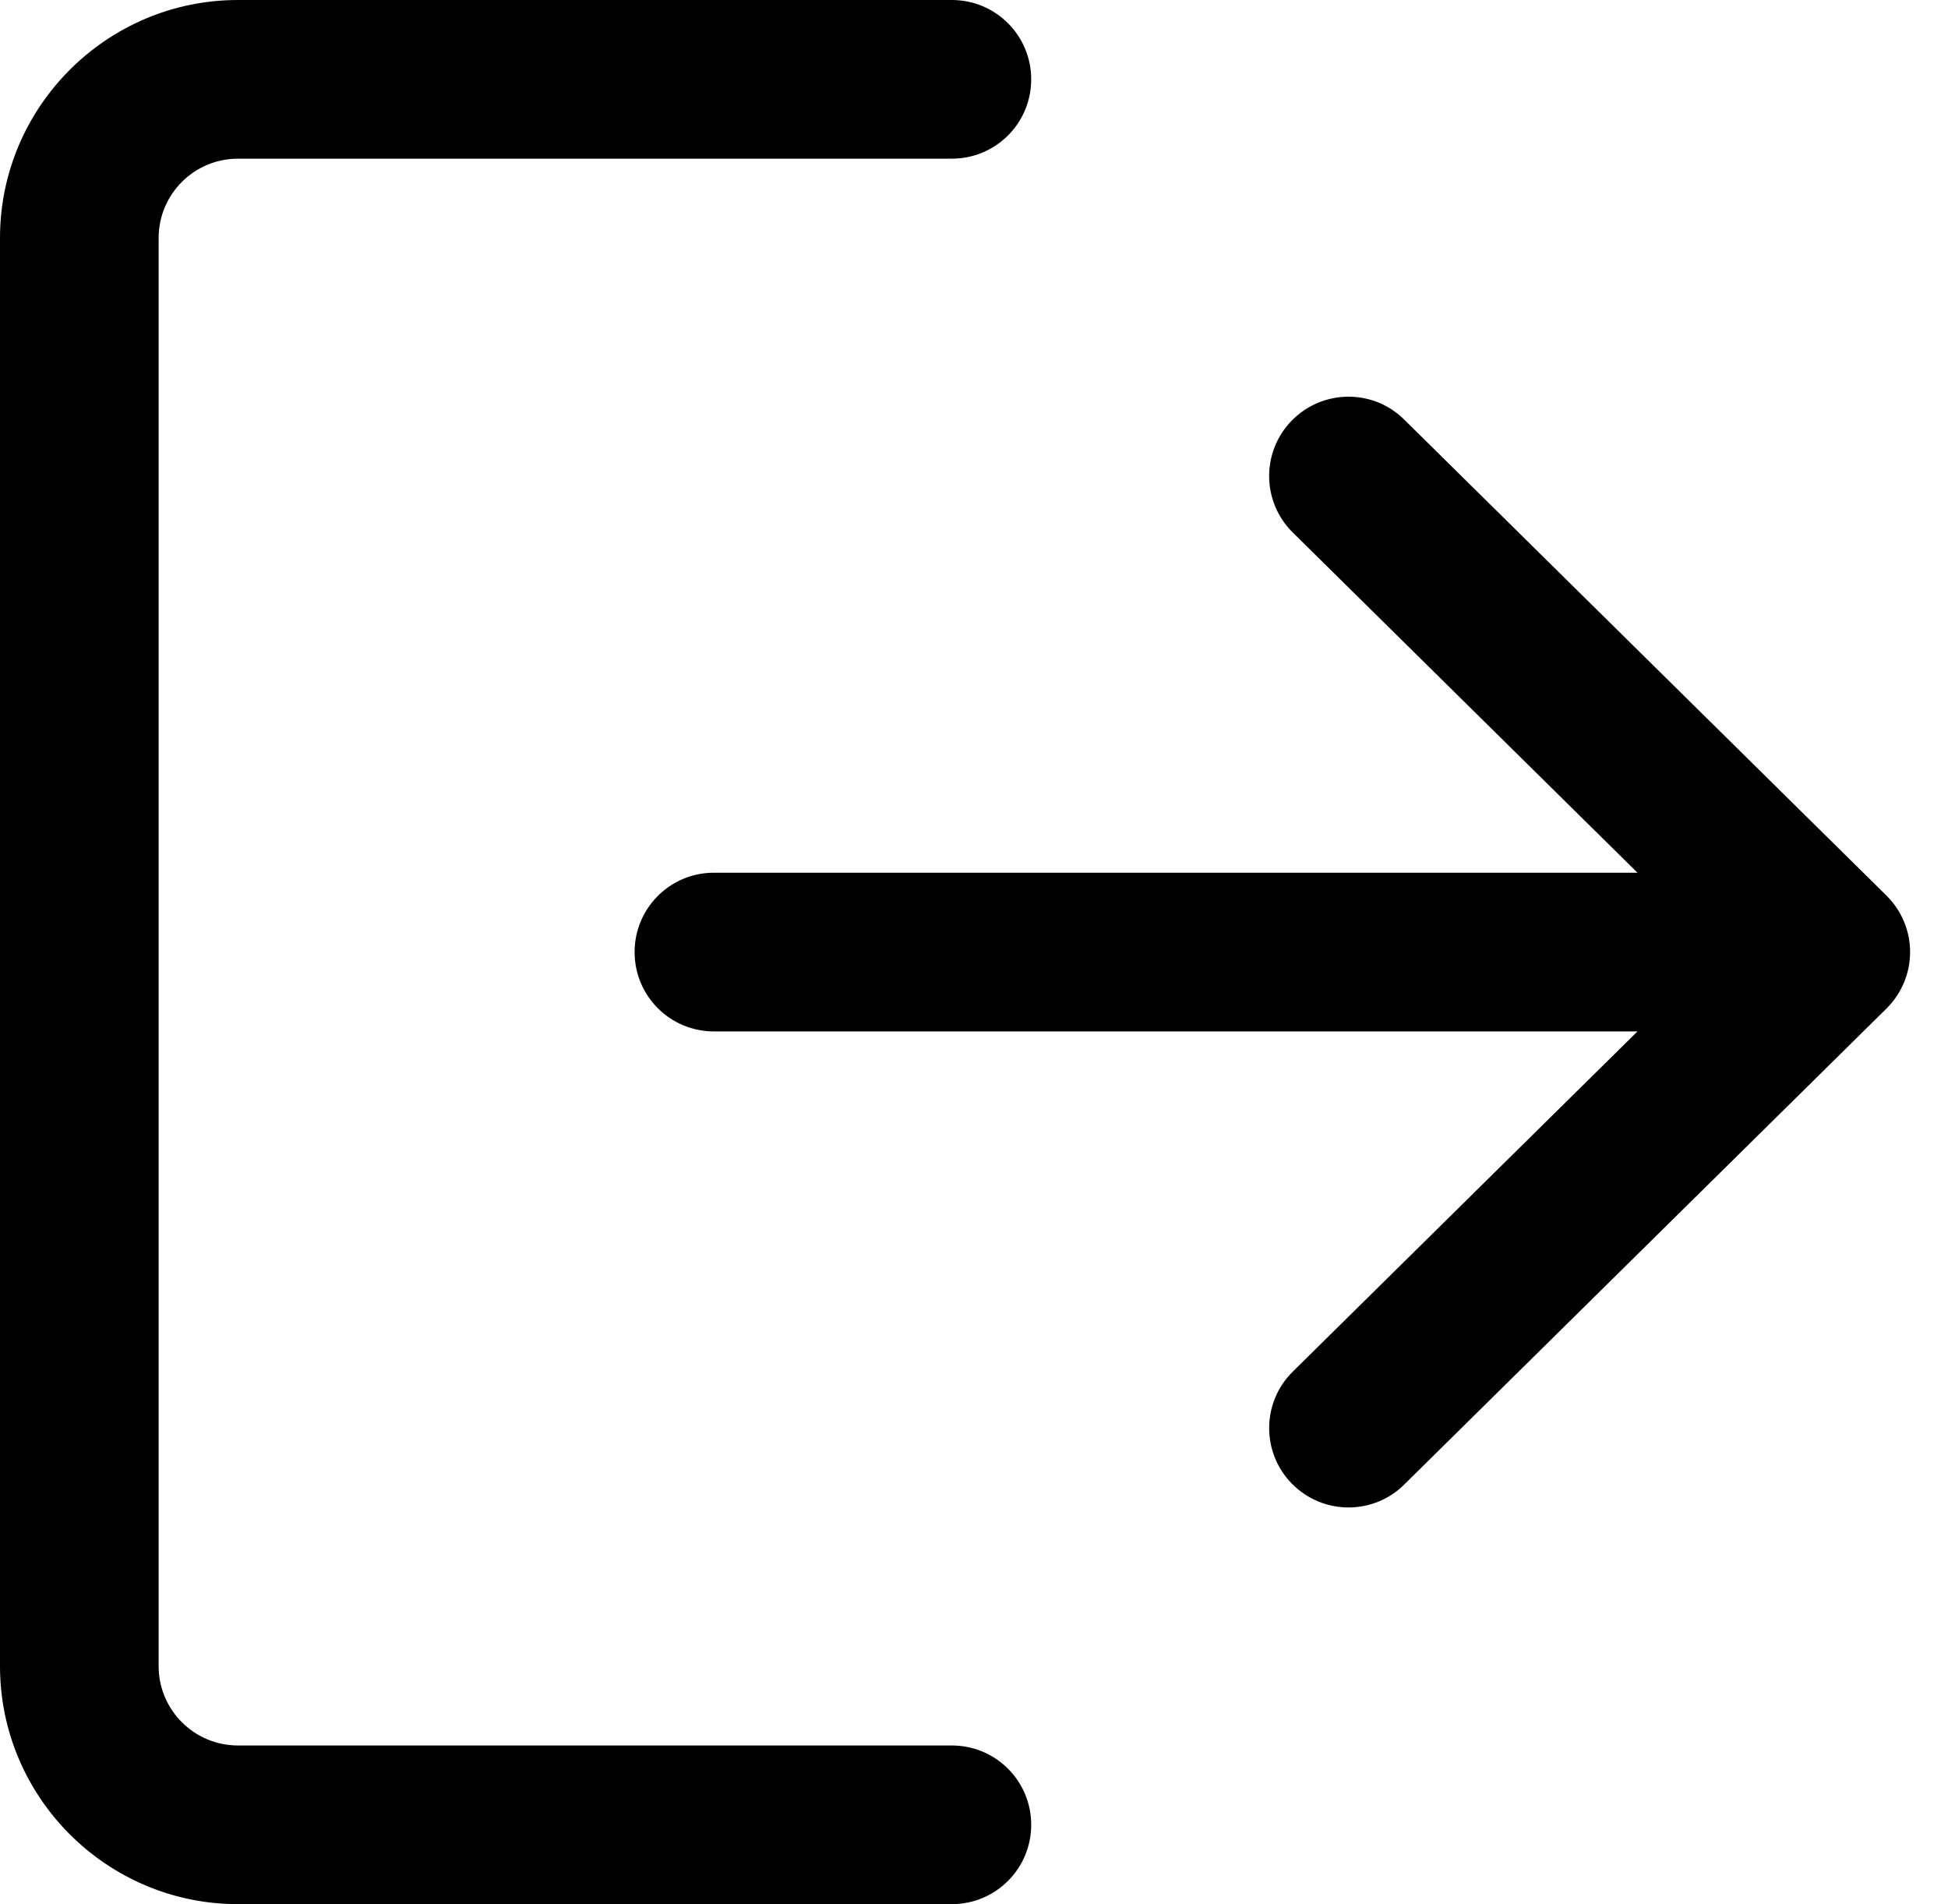 <svg width="44" height="43" viewBox="0 0 44 43" fill="none" xmlns="http://www.w3.org/2000/svg">
<g id="Group 1671">
<g id="Group">
<g id="Group_2">
<path id="Vector" d="M21.5 39.417H5.375C4.386 39.417 3.583 38.614 3.583 37.625V5.375C3.583 4.386 4.386 3.583 5.375 3.583H21.5C22.491 3.583 23.292 2.783 23.292 1.792C23.292 0.801 22.491 0 21.5 0H5.375C2.412 0 0 2.412 0 5.375V37.625C0 40.588 2.412 43 5.375 43H21.5C22.491 43 23.292 42.199 23.292 41.208C23.292 40.218 22.491 39.417 21.5 39.417Z" fill="black"/>
</g>
</g>
<g id="Group_3">
<g id="Group_4">
<path id="Vector_2" d="M42.61 20.224L31.716 9.474C31.014 8.779 29.878 8.788 29.183 9.492C28.488 10.196 28.495 11.331 29.201 12.026L36.986 19.708H16.125C15.134 19.708 14.334 20.509 14.334 21.5C14.334 22.491 15.134 23.292 16.125 23.292H36.986L29.201 30.974C28.495 31.669 28.489 32.804 29.183 33.508C29.534 33.862 29.996 34.042 30.459 34.042C30.914 34.042 31.369 33.87 31.716 33.526L42.61 22.776C42.95 22.439 43.144 21.98 43.144 21.5C43.144 21.02 42.952 20.563 42.61 20.224Z" fill="black"/>
</g>
</g>
</g>
</svg>
